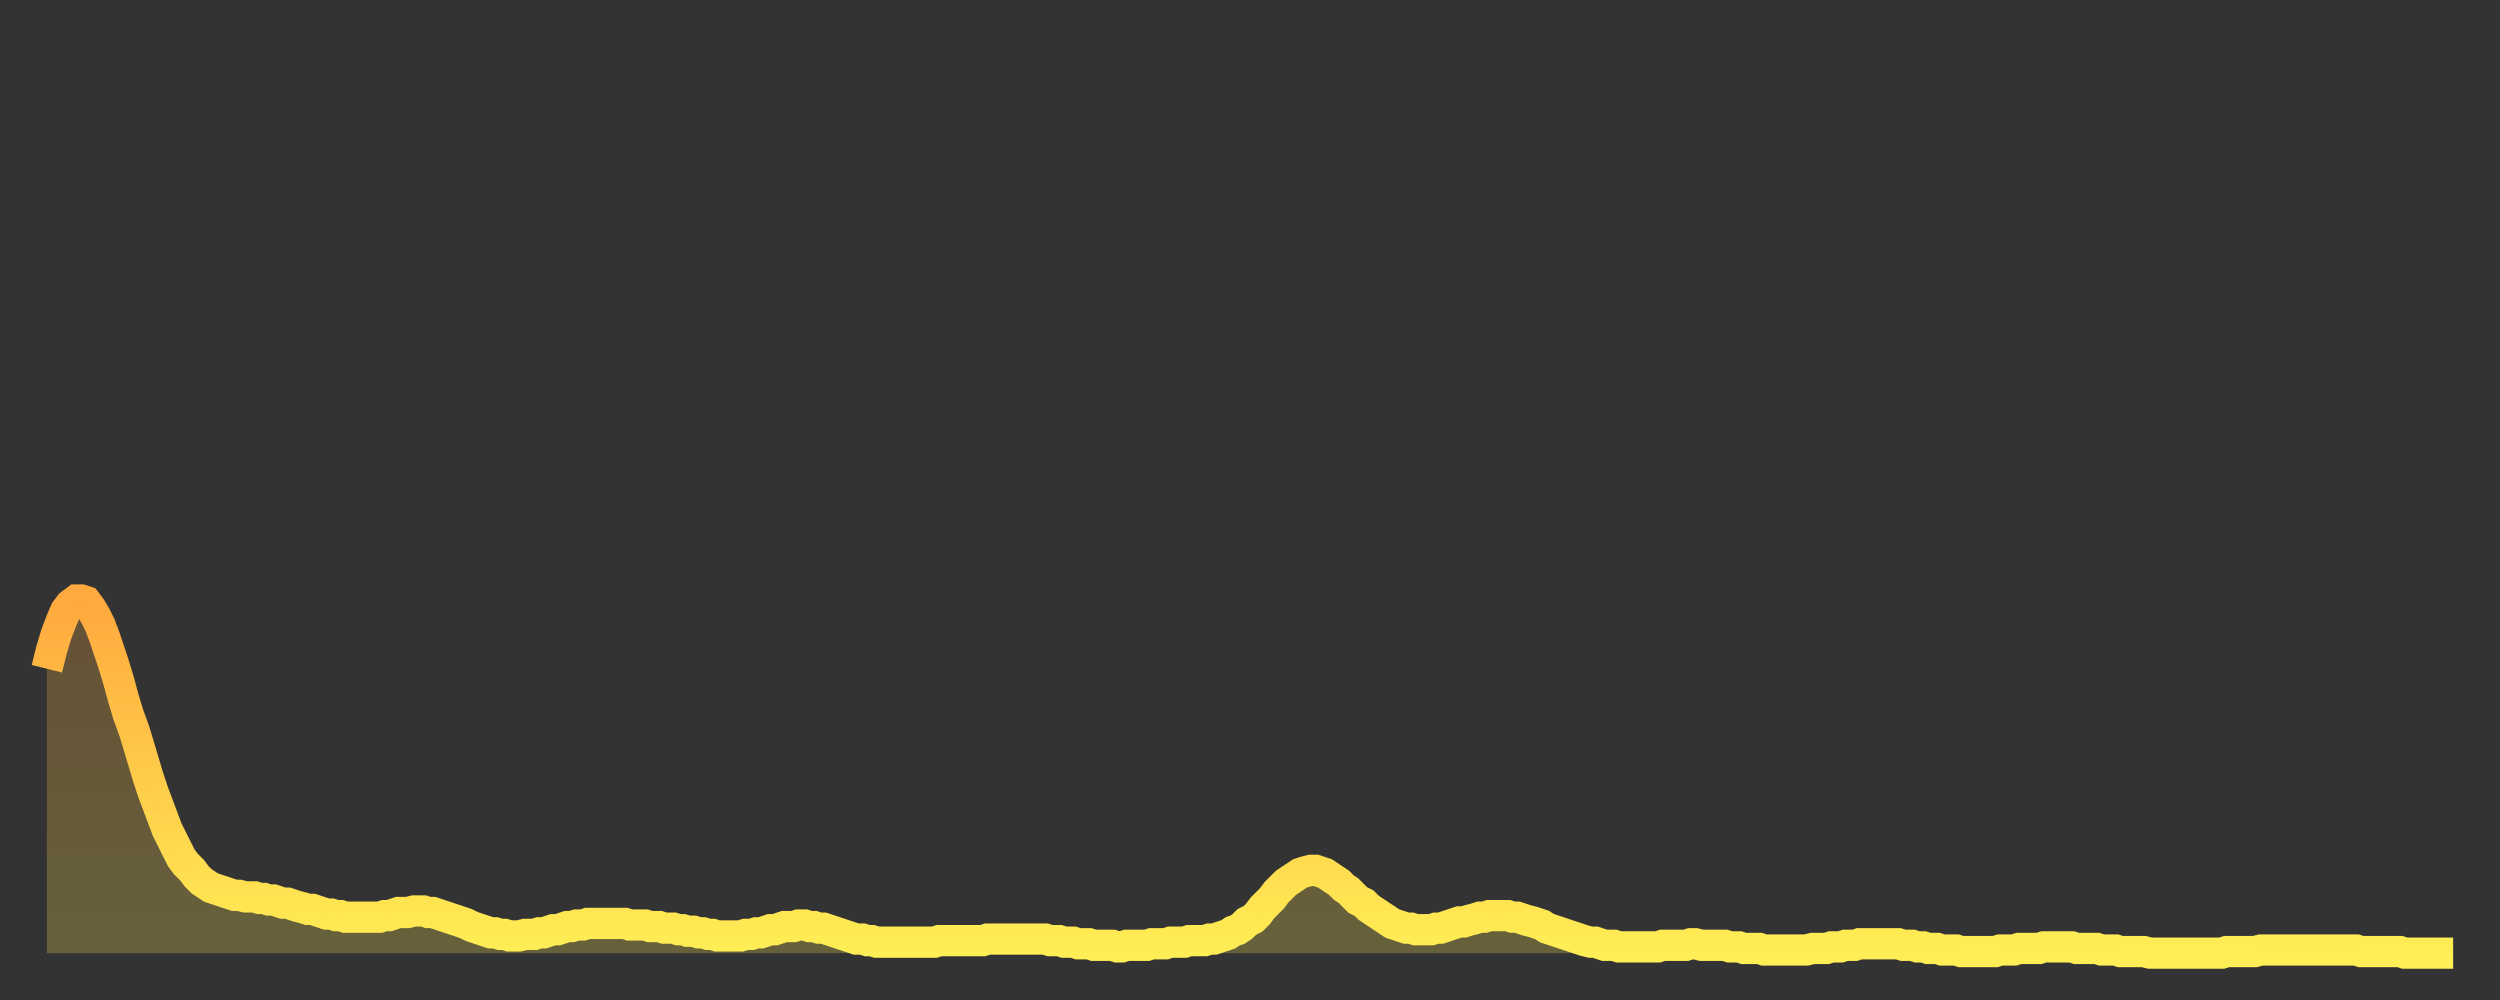 <?xml version="1.0" encoding="utf-8" ?>
<svg baseProfile="full" height="64" version="1.1" width="160" xmlns="http://www.w3.org/2000/svg" xmlns:ev="http://www.w3.org/2001/xml-events" xmlns:xlink="http://www.w3.org/1999/xlink"><rect width="100%" height="100%" fill="#333333" stroke="none"/><defs><linearGradient id="id194" x1="0" x2="0" y1="0" y2="1"><stop offset="0%" stop-color="#ffa93e" /><stop offset="50%" stop-color="#ffcb49" /><stop offset="100%" stop-color="#ffee55" /></linearGradient></defs><g transform="translate(3,3)"><g><path d="M 0.0 39.8 L 0.3 38.6 0.6 37.6 0.9 36.8 1.2 36.1 1.5 35.7 1.9 35.4 2.2 35.4 2.5 35.5 2.8 35.9 3.1 36.4 3.4 37.0 3.7 37.8 4.0 38.7 4.3 39.6 4.6 40.6 4.9 41.7 5.2 42.7 5.6 43.8 5.9 44.8 6.2 45.8 6.5 46.8 6.8 47.7 7.1 48.5 7.4 49.3 7.7 50.1 8.0 50.7 8.3 51.3 8.6 51.9 8.9 52.3 9.3 52.7 9.6 53.1 9.9 53.4 10.2 53.6 10.5 53.8 10.8 53.9 11.1 54.0 11.4 54.1 11.7 54.2 12.0 54.3 12.3 54.3 12.7 54.4 13.0 54.4 13.3 54.4 13.6 54.5 13.9 54.5 14.2 54.6 14.5 54.6 14.8 54.7 15.1 54.8 15.4 54.8 15.7 54.9 16.0 55.0 16.4 55.1 16.7 55.2 17.0 55.2 17.3 55.3 17.6 55.4 17.9 55.5 18.2 55.5 18.5 55.6 18.8 55.6 19.1 55.7 19.4 55.7 19.8 55.7 20.1 55.7 20.4 55.7 20.7 55.7 21.0 55.7 21.3 55.7 21.6 55.6 21.9 55.6 22.2 55.5 22.5 55.4 22.8 55.4 23.1 55.4 23.5 55.3 23.8 55.3 24.1 55.3 24.4 55.4 24.7 55.4 25.0 55.5 25.3 55.6 25.6 55.7 25.9 55.8 26.2 55.9 26.5 56.0 26.8 56.1 27.2 56.3 27.5 56.4 27.8 56.5 28.1 56.6 28.4 56.7 28.7 56.7 29.0 56.8 29.3 56.8 29.6 56.9 29.9 56.9 30.2 56.9 30.6 56.8 30.9 56.8 31.2 56.8 31.5 56.7 31.8 56.7 32.1 56.6 32.4 56.5 32.7 56.5 33.0 56.4 33.3 56.3 33.6 56.3 33.9 56.2 34.3 56.2 34.6 56.1 34.9 56.1 35.2 56.1 35.5 56.1 35.8 56.1 36.1 56.1 36.4 56.1 36.7 56.1 37.0 56.1 37.3 56.2 37.7 56.2 38.0 56.2 38.3 56.2 38.6 56.3 38.9 56.3 39.2 56.3 39.5 56.4 39.8 56.4 40.1 56.4 40.4 56.5 40.7 56.5 41.0 56.6 41.4 56.6 41.7 56.7 42.0 56.7 42.3 56.8 42.6 56.8 42.9 56.9 43.2 56.9 43.5 56.9 43.8 56.9 44.1 56.9 44.4 56.9 44.7 56.8 45.1 56.8 45.4 56.7 45.7 56.7 46.0 56.6 46.3 56.5 46.6 56.5 46.9 56.4 47.2 56.3 47.5 56.3 47.8 56.3 48.1 56.2 48.5 56.2 48.8 56.3 49.1 56.3 49.4 56.4 49.7 56.4 50.0 56.5 50.3 56.6 50.6 56.7 50.9 56.8 51.2 56.9 51.5 57.0 51.8 57.1 52.2 57.1 52.5 57.2 52.8 57.2 53.1 57.3 53.4 57.3 53.7 57.3 54.0 57.3 54.3 57.3 54.6 57.3 54.9 57.3 55.2 57.3 55.6 57.3 55.9 57.3 56.2 57.3 56.5 57.3 56.8 57.3 57.1 57.2 57.4 57.2 57.7 57.2 58.0 57.2 58.3 57.2 58.6 57.2 58.9 57.2 59.3 57.2 59.6 57.2 59.9 57.2 60.2 57.1 60.5 57.1 60.8 57.1 61.1 57.1 61.4 57.1 61.7 57.1 62.0 57.1 62.3 57.1 62.6 57.1 63.0 57.1 63.3 57.1 63.6 57.1 63.9 57.1 64.2 57.2 64.5 57.2 64.8 57.2 65.1 57.3 65.4 57.3 65.7 57.3 66.0 57.4 66.4 57.4 66.7 57.4 67.0 57.5 67.3 57.5 67.6 57.5 67.9 57.5 68.2 57.5 68.5 57.6 68.8 57.6 69.1 57.5 69.4 57.5 69.7 57.5 70.1 57.5 70.4 57.5 70.7 57.4 71.0 57.4 71.3 57.4 71.6 57.4 71.9 57.3 72.2 57.3 72.5 57.3 72.8 57.3 73.1 57.2 73.5 57.2 73.8 57.2 74.1 57.2 74.4 57.1 74.7 57.1 75.0 57.0 75.3 56.9 75.6 56.8 75.9 56.6 76.2 56.5 76.5 56.3 76.8 56.0 77.2 55.8 77.5 55.5 77.8 55.1 78.1 54.8 78.4 54.5 78.7 54.1 79.0 53.8 79.3 53.5 79.6 53.3 79.9 53.1 80.2 52.9 80.5 52.8 80.9 52.7 81.2 52.7 81.5 52.8 81.8 52.9 82.1 53.1 82.4 53.3 82.7 53.5 83.0 53.8 83.3 54.0 83.6 54.3 83.9 54.6 84.3 54.8 84.6 55.1 84.9 55.3 85.2 55.5 85.5 55.7 85.8 55.9 86.1 56.1 86.4 56.2 86.7 56.3 87.0 56.4 87.3 56.4 87.6 56.5 88.0 56.5 88.3 56.5 88.6 56.5 88.9 56.4 89.2 56.4 89.5 56.3 89.8 56.2 90.1 56.1 90.4 56.0 90.7 56.0 91.0 55.9 91.4 55.8 91.7 55.7 92.0 55.7 92.3 55.6 92.6 55.6 92.9 55.6 93.2 55.6 93.5 55.6 93.8 55.7 94.1 55.7 94.4 55.8 94.7 55.9 95.1 56.0 95.4 56.1 95.7 56.2 96.0 56.4 96.3 56.5 96.6 56.6 96.9 56.7 97.2 56.8 97.5 56.9 97.8 57.0 98.1 57.1 98.4 57.2 98.8 57.3 99.1 57.3 99.4 57.4 99.7 57.5 100.0 57.5 100.3 57.5 100.6 57.6 100.9 57.6 101.2 57.6 101.5 57.6 101.8 57.6 102.2 57.6 102.5 57.6 102.8 57.6 103.1 57.6 103.4 57.5 103.7 57.5 104.0 57.5 104.3 57.5 104.6 57.5 104.9 57.5 105.2 57.4 105.5 57.4 105.9 57.5 106.2 57.5 106.5 57.5 106.8 57.5 107.1 57.5 107.4 57.5 107.7 57.6 108.0 57.6 108.3 57.6 108.6 57.7 108.9 57.7 109.3 57.7 109.6 57.7 109.9 57.8 110.2 57.8 110.5 57.8 110.8 57.8 111.1 57.8 111.4 57.8 111.7 57.8 112.0 57.8 112.3 57.8 112.6 57.8 113.0 57.7 113.3 57.7 113.6 57.7 113.9 57.7 114.2 57.6 114.5 57.6 114.8 57.6 115.1 57.5 115.4 57.5 115.7 57.5 116.0 57.4 116.3 57.4 116.7 57.4 117.0 57.4 117.3 57.4 117.6 57.4 117.9 57.4 118.2 57.4 118.5 57.4 118.8 57.5 119.1 57.5 119.4 57.5 119.7 57.6 120.1 57.6 120.4 57.7 120.7 57.7 121.0 57.7 121.3 57.8 121.6 57.8 121.9 57.8 122.2 57.8 122.5 57.9 122.8 57.9 123.1 57.9 123.4 57.9 123.8 57.9 124.1 57.9 124.4 57.9 124.7 57.9 125.0 57.8 125.3 57.8 125.6 57.8 125.9 57.8 126.2 57.7 126.5 57.7 126.8 57.7 127.2 57.7 127.5 57.7 127.8 57.6 128.1 57.6 128.4 57.6 128.7 57.6 129.0 57.6 129.3 57.6 129.6 57.6 129.9 57.7 130.2 57.7 130.5 57.7 130.9 57.7 131.2 57.7 131.5 57.8 131.8 57.8 132.1 57.8 132.4 57.8 132.7 57.9 133.0 57.9 133.3 57.9 133.6 57.9 133.9 57.9 134.2 57.9 134.6 58.0 134.9 58.0 135.2 58.0 135.5 58.0 135.8 58.0 136.1 58.0 136.4 58.0 136.7 58.0 137.0 58.0 137.3 58.0 137.6 58.0 138.0 58.0 138.3 58.0 138.6 58.0 138.9 58.0 139.2 58.0 139.5 57.9 139.8 57.9 140.1 57.9 140.4 57.9 140.7 57.9 141.0 57.9 141.3 57.9 141.7 57.8 142.0 57.8 142.3 57.8 142.6 57.8 142.9 57.8 143.2 57.8 143.5 57.8 143.8 57.8 144.1 57.8 144.4 57.8 144.7 57.8 145.1 57.8 145.4 57.8 145.7 57.8 146.0 57.8 146.3 57.8 146.6 57.8 146.9 57.8 147.2 57.8 147.5 57.8 147.8 57.8 148.1 57.9 148.4 57.9 148.8 57.9 149.1 57.9 149.4 57.9 149.7 57.9 150.0 57.9 150.3 57.9 150.6 57.9 150.9 58.0 151.2 58.0 151.5 58.0 151.8 58.0 152.1 58.0 152.5 58.0 152.8 58.0 153.1 58.0 153.4 58.0 153.7 58.0 154.0 58.0" fill="none" id="graph-curve" opacity="1" stroke="url(#id194)" stroke-width="2" /><path d="M 0 58 L 0.0 39.8 0.3 38.6 0.6 37.6 0.9 36.8 1.2 36.1 1.5 35.7 1.9 35.4 2.2 35.4 2.5 35.5 2.8 35.9 3.1 36.4 3.4 37.0 3.7 37.8 4.0 38.7 4.3 39.6 4.6 40.6 4.9 41.7 5.2 42.7 5.6 43.8 5.9 44.8 6.2 45.8 6.5 46.8 6.8 47.7 7.1 48.5 7.4 49.3 7.7 50.1 8.0 50.7 8.3 51.3 8.6 51.9 8.9 52.3 9.3 52.7 9.6 53.1 9.9 53.4 10.2 53.6 10.5 53.8 10.8 53.9 11.1 54.0 11.4 54.1 11.7 54.2 12.0 54.3 12.3 54.3 12.7 54.4 13.0 54.4 13.3 54.4 13.6 54.5 13.9 54.5 14.2 54.6 14.5 54.6 14.8 54.7 15.1 54.8 15.4 54.8 15.7 54.9 16.0 55.0 16.4 55.1 16.7 55.2 17.0 55.2 17.3 55.3 17.6 55.4 17.9 55.5 18.2 55.5 18.5 55.6 18.8 55.6 19.1 55.7 19.4 55.7 19.8 55.7 20.1 55.7 20.4 55.7 20.7 55.7 21.0 55.7 21.3 55.7 21.6 55.6 21.9 55.6 22.2 55.5 22.5 55.4 22.8 55.4 23.1 55.4 23.5 55.3 23.8 55.3 24.1 55.3 24.4 55.4 24.7 55.4 25.0 55.5 25.3 55.6 25.6 55.7 25.9 55.8 26.2 55.9 26.5 56.0 26.8 56.1 27.2 56.3 27.5 56.4 27.8 56.5 28.1 56.6 28.4 56.7 28.7 56.7 29.0 56.8 29.3 56.8 29.6 56.9 29.9 56.9 30.2 56.9 30.6 56.8 30.9 56.8 31.2 56.8 31.5 56.7 31.8 56.7 32.1 56.6 32.4 56.5 32.7 56.5 33.0 56.4 33.3 56.3 33.6 56.3 33.9 56.2 34.3 56.2 34.6 56.1 34.9 56.1 35.2 56.1 35.5 56.1 35.8 56.1 36.1 56.1 36.4 56.1 36.7 56.1 37.0 56.1 37.3 56.2 37.7 56.2 38.0 56.2 38.3 56.2 38.6 56.3 38.9 56.3 39.2 56.3 39.5 56.4 39.8 56.4 40.1 56.4 40.4 56.5 40.7 56.5 41.0 56.6 41.4 56.6 41.7 56.7 42.0 56.7 42.3 56.8 42.6 56.8 42.9 56.9 43.2 56.9 43.5 56.9 43.8 56.9 44.1 56.9 44.4 56.9 44.7 56.8 45.1 56.8 45.4 56.7 45.7 56.7 46.0 56.6 46.3 56.5 46.6 56.5 46.9 56.4 47.2 56.3 47.5 56.3 47.8 56.3 48.1 56.2 48.5 56.2 48.8 56.3 49.1 56.3 49.4 56.4 49.7 56.4 50.0 56.5 50.3 56.6 50.6 56.7 50.9 56.8 51.2 56.9 51.5 57.0 51.8 57.1 52.2 57.1 52.5 57.2 52.8 57.2 53.1 57.3 53.4 57.3 53.7 57.3 54.0 57.3 54.3 57.3 54.6 57.3 54.9 57.3 55.2 57.3 55.6 57.3 55.9 57.3 56.2 57.3 56.5 57.3 56.8 57.3 57.1 57.2 57.4 57.2 57.7 57.2 58.0 57.2 58.3 57.2 58.6 57.2 58.9 57.2 59.3 57.2 59.6 57.2 59.9 57.2 60.2 57.1 60.5 57.1 60.8 57.1 61.1 57.1 61.4 57.1 61.7 57.1 62.0 57.1 62.3 57.1 62.6 57.1 63.0 57.1 63.3 57.1 63.6 57.1 63.9 57.1 64.2 57.2 64.5 57.2 64.8 57.2 65.1 57.3 65.4 57.3 65.7 57.3 66.0 57.4 66.4 57.4 66.7 57.4 67.0 57.5 67.3 57.5 67.6 57.5 67.9 57.5 68.2 57.5 68.5 57.6 68.8 57.6 69.1 57.5 69.4 57.5 69.7 57.5 70.1 57.5 70.4 57.5 70.7 57.4 71.0 57.4 71.3 57.4 71.6 57.4 71.9 57.3 72.2 57.3 72.5 57.3 72.8 57.3 73.1 57.2 73.5 57.2 73.8 57.2 74.1 57.2 74.4 57.1 74.7 57.1 75.0 57.0 75.3 56.9 75.6 56.8 75.9 56.6 76.2 56.5 76.5 56.3 76.8 56.0 77.2 55.8 77.5 55.5 77.8 55.1 78.1 54.8 78.4 54.5 78.7 54.1 79.0 53.8 79.3 53.5 79.6 53.3 79.9 53.1 80.2 52.9 80.5 52.8 80.9 52.7 81.2 52.7 81.5 52.8 81.8 52.9 82.1 53.1 82.4 53.3 82.7 53.5 83.0 53.8 83.3 54.0 83.6 54.3 83.9 54.6 84.3 54.8 84.6 55.1 84.9 55.3 85.2 55.5 85.5 55.7 85.8 55.9 86.1 56.1 86.4 56.2 86.7 56.3 87.0 56.4 87.3 56.4 87.6 56.5 88.0 56.5 88.3 56.5 88.6 56.5 88.9 56.4 89.2 56.4 89.5 56.3 89.8 56.2 90.1 56.1 90.4 56.0 90.7 56.0 91.0 55.9 91.4 55.8 91.7 55.7 92.0 55.7 92.3 55.6 92.6 55.6 92.9 55.6 93.2 55.6 93.5 55.6 93.8 55.7 94.1 55.7 94.4 55.8 94.7 55.9 95.1 56.0 95.4 56.1 95.7 56.2 96.0 56.4 96.3 56.5 96.6 56.6 96.9 56.7 97.2 56.8 97.5 56.9 97.8 57.0 98.1 57.1 98.4 57.2 98.8 57.3 99.1 57.3 99.4 57.4 99.7 57.5 100.0 57.5 100.3 57.5 100.6 57.6 100.9 57.6 101.2 57.6 101.5 57.6 101.8 57.6 102.2 57.6 102.5 57.6 102.8 57.6 103.1 57.6 103.4 57.5 103.7 57.5 104.0 57.5 104.3 57.5 104.6 57.5 104.9 57.5 105.2 57.4 105.5 57.4 105.9 57.5 106.2 57.5 106.5 57.5 106.8 57.5 107.1 57.5 107.4 57.5 107.7 57.6 108.0 57.6 108.3 57.6 108.6 57.7 108.9 57.7 109.3 57.7 109.6 57.7 109.9 57.8 110.2 57.8 110.5 57.8 110.8 57.8 111.1 57.8 111.4 57.8 111.7 57.8 112.0 57.8 112.3 57.8 112.6 57.8 113.0 57.7 113.3 57.7 113.6 57.7 113.9 57.7 114.2 57.6 114.5 57.6 114.8 57.6 115.1 57.5 115.4 57.5 115.7 57.5 116.0 57.4 116.3 57.4 116.7 57.4 117.0 57.4 117.3 57.4 117.6 57.4 117.9 57.4 118.2 57.4 118.5 57.4 118.8 57.5 119.1 57.5 119.4 57.5 119.7 57.6 120.1 57.6 120.4 57.7 120.7 57.7 121.0 57.7 121.3 57.8 121.6 57.8 121.9 57.8 122.2 57.8 122.5 57.9 122.8 57.9 123.1 57.9 123.4 57.9 123.8 57.9 124.1 57.9 124.4 57.9 124.7 57.9 125.0 57.8 125.3 57.8 125.6 57.8 125.9 57.8 126.2 57.7 126.5 57.7 126.8 57.7 127.2 57.7 127.5 57.7 127.8 57.6 128.1 57.6 128.4 57.6 128.7 57.6 129.0 57.6 129.3 57.6 129.6 57.6 129.9 57.7 130.2 57.7 130.5 57.7 130.9 57.7 131.2 57.7 131.5 57.8 131.8 57.8 132.1 57.8 132.4 57.8 132.7 57.9 133.0 57.9 133.3 57.9 133.6 57.9 133.9 57.9 134.2 57.9 134.6 58.0 134.9 58.0 135.2 58.0 135.5 58.0 135.8 58.0 136.1 58.0 136.4 58.0 136.7 58.0 137.0 58.0 137.3 58.0 137.6 58.0 138.0 58.0 138.3 58.0 138.6 58.0 138.9 58.0 139.2 58.0 139.5 57.9 139.8 57.9 140.1 57.9 140.4 57.9 140.7 57.9 141.0 57.9 141.3 57.9 141.7 57.8 142.0 57.8 142.3 57.8 142.6 57.8 142.9 57.8 143.2 57.8 143.5 57.8 143.8 57.8 144.1 57.8 144.4 57.8 144.7 57.8 145.1 57.8 145.4 57.8 145.7 57.8 146.0 57.8 146.3 57.8 146.6 57.8 146.9 57.8 147.2 57.8 147.5 57.8 147.8 57.8 148.1 57.9 148.4 57.9 148.8 57.9 149.1 57.9 149.4 57.9 149.7 57.9 150.0 57.9 150.3 57.9 150.6 57.9 150.9 58.0 151.2 58.0 151.5 58.0 151.8 58.0 152.1 58.0 152.5 58.0 152.8 58.0 153.1 58.0 153.4 58.0 153.7 58.0 154.0 58.0 154 58" fill="url(#id194)" fill-opacity=".25" id="graph-shadow" /></g></g></svg>
